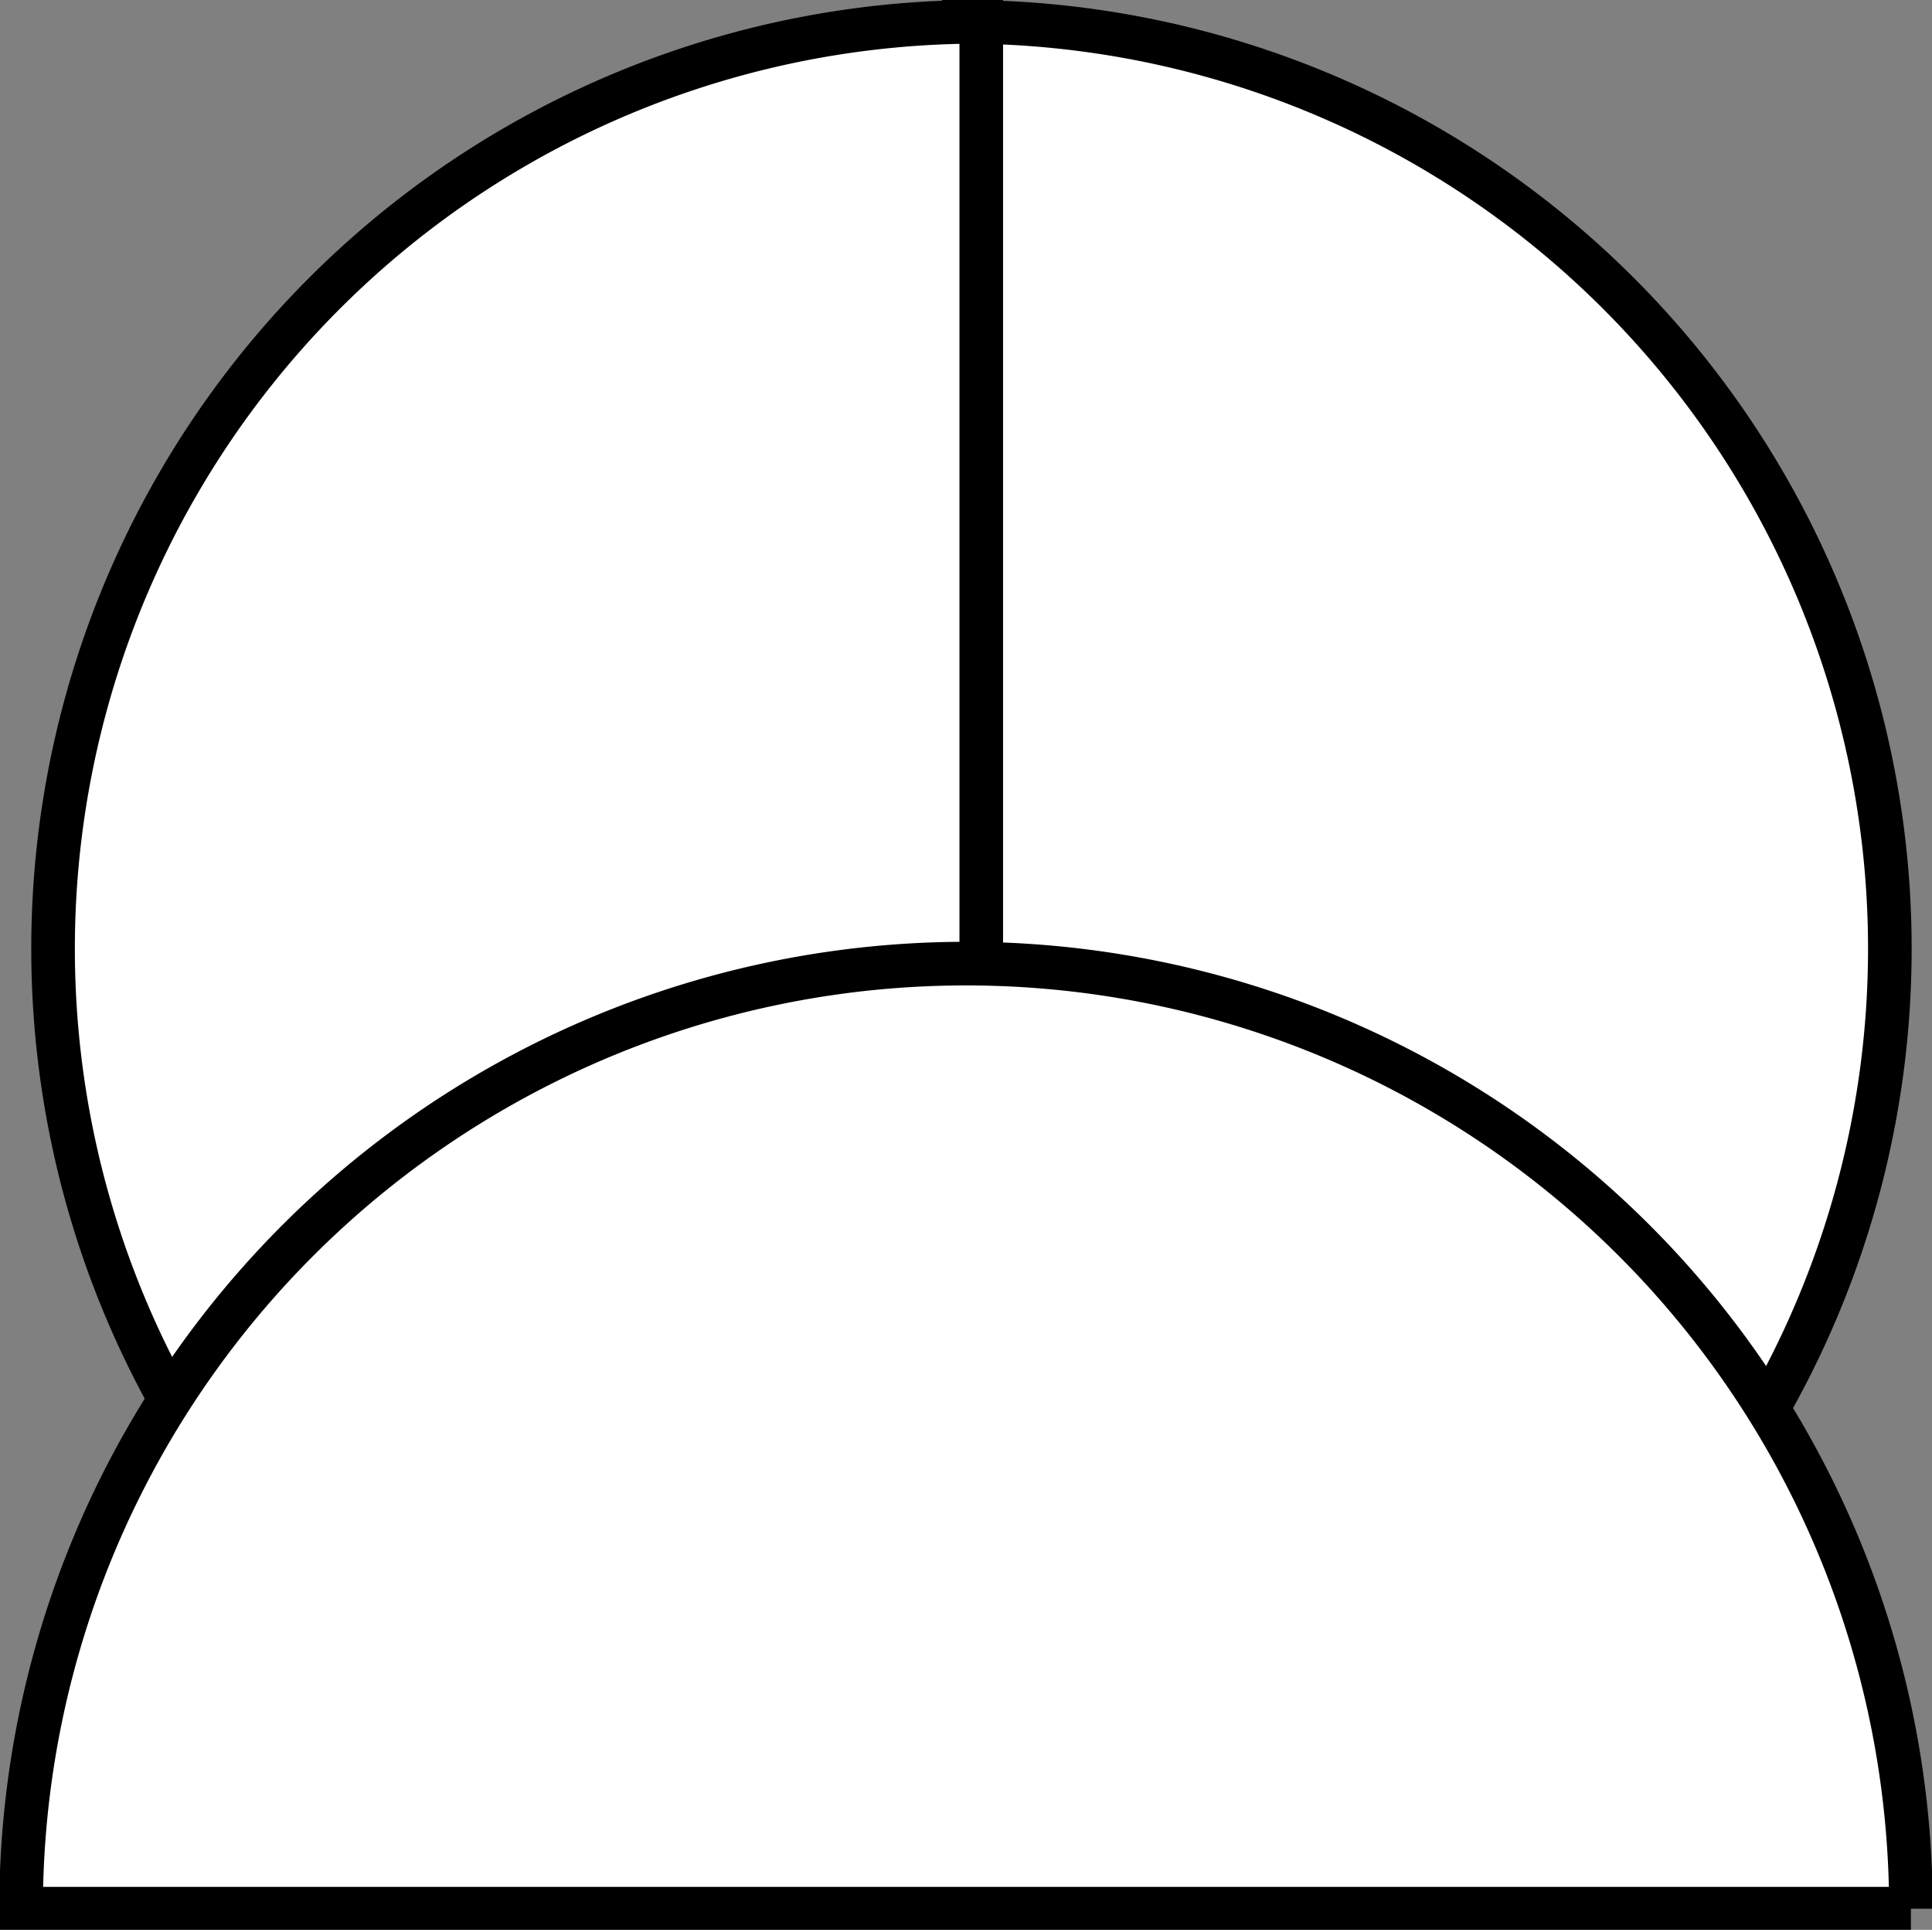 <?xml version="1.0" encoding="UTF-8"?> <svg xmlns="http://www.w3.org/2000/svg" viewBox="0 0 53.16 53.09"><rect x="0" y="0" width="53.16" height="53.09" fill="#808080" stroke="none"/><defs><style>.cls-1,.cls-2{fill:#fff;stroke:#000;}.cls-1{stroke-width:1.2px;}.cls-2{stroke-width:1.2px;}</style></defs><g id="Layer_2" data-name="Layer 2"><g id="Layer_1-2" data-name="Layer 1"><g id="Group_850" data-name="Group 850"><path id="Path_2011" data-name="Path 2011" class="cls-1" d="M52,26.1A25.5,25.5,0,0,1,26.52,51.6V.6A25.5,25.5,0,0,1,52,26.1Z"></path><path id="Path_2012" data-name="Path 2012" class="cls-1" d="M1.46,26.1A25.5,25.5,0,0,1,27,.6v51A25.5,25.5,0,0,1,1.46,26.1Z"></path><path id="Path_2003" data-name="Path 2003" class="cls-2" d="M26.58,26.51a26,26,0,0,0-26,26h52a26,26,0,0,0-26-26Z"></path></g></g></g></svg> 